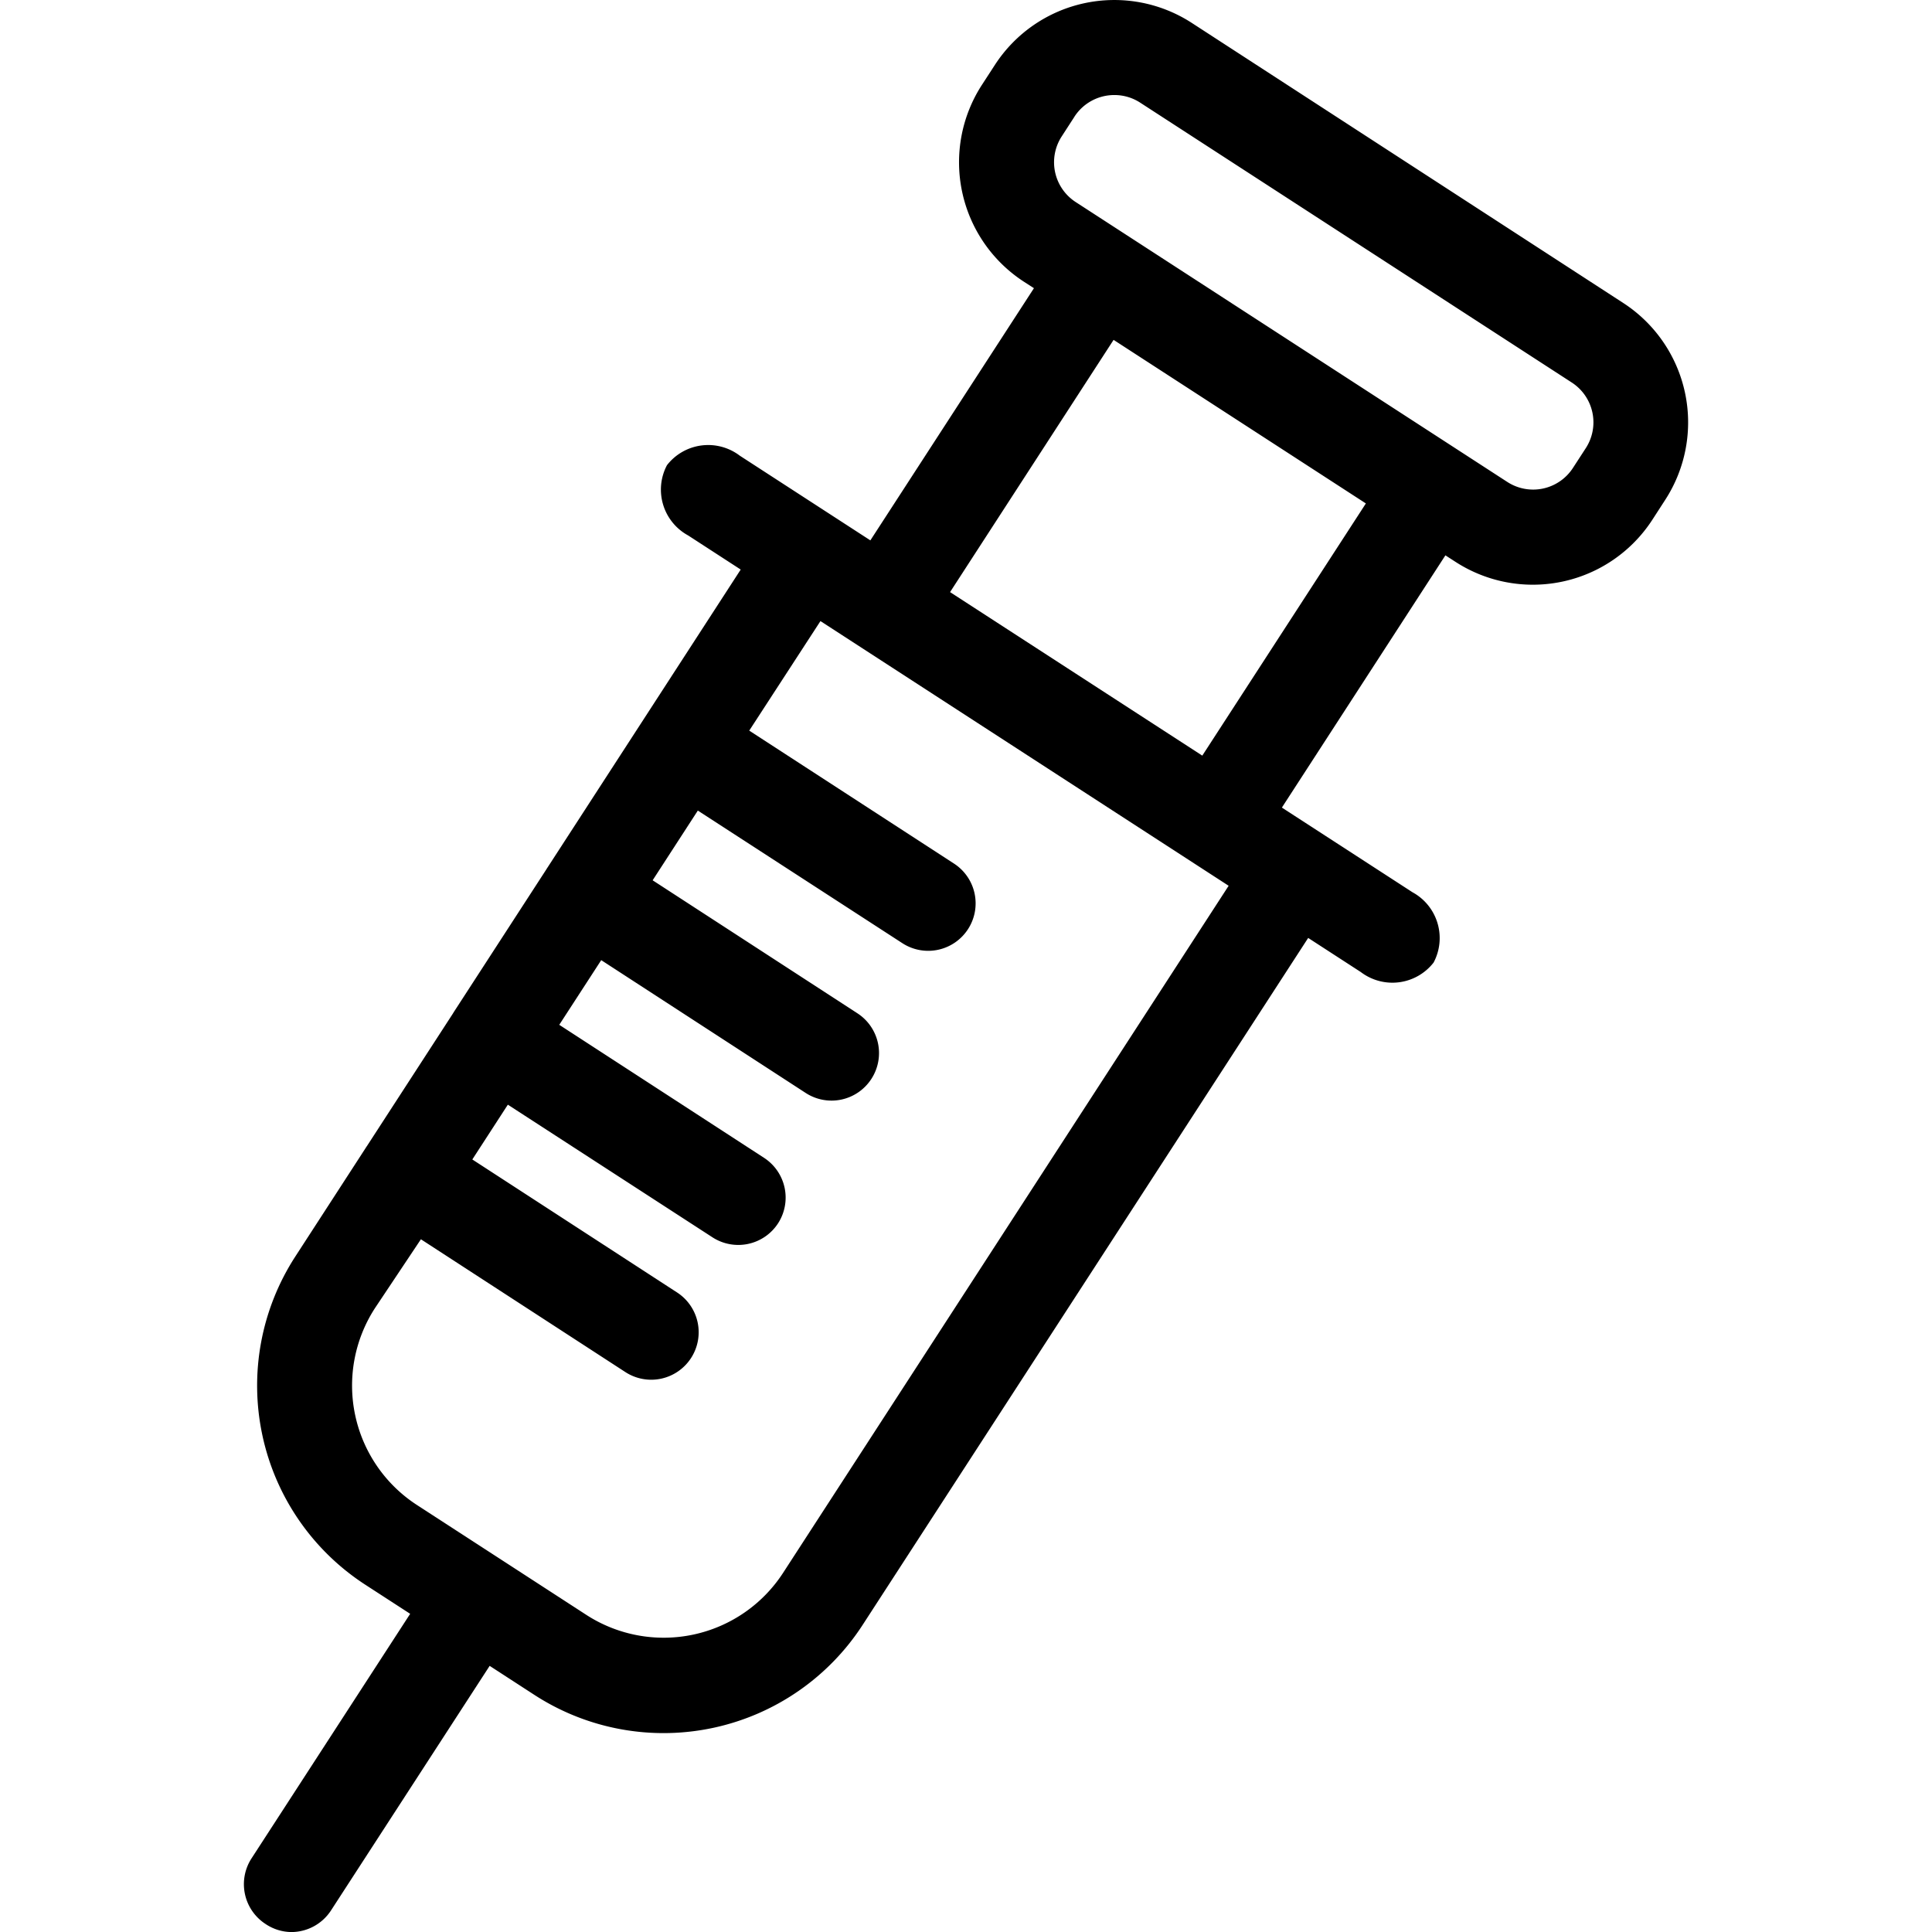<?xml version="1.0" encoding="UTF-8" standalone="no"?>
<svg xmlns="http://www.w3.org/2000/svg" viewBox="0 0 36 36">
<style>
	g path { stroke: none; }
	g line { stroke: black; }
	g circle { stroke: black; }
	g polyline { stroke: black; }
</style>
<g class="root" id="needle" data-name="needle">
	<path d="M4.947 35.85a0.884 0.884 0 0 1-0.26-1.222l2.956-4.557l-0.836-0.542a4.422 4.422 0 0 1-1.304-6.116l1.314-2.027l0.009-0.015l0.011-0.015l1.601-2.468l0.012-0.02l0.012-0.019l1.717-2.647l0.014-0.023l0.016-0.024l3.593-5.542l-0.98-0.636a0.973 0.973 0 0 1-0.394-1.309a0.973 0.973 0 0 1 1.357-0.177l2.433 1.578l3.048-4.699l-0.186-0.12a2.653 2.653 0 0 1-0.783-3.669l0.241-0.371a2.653 2.653 0 0 1 3.669-0.783l8.039 5.218a2.653 2.653 0 0 1 0.783 3.669l-0.24 0.371a2.653 2.653 0 0 1-3.67 0.783l-0.186-0.12l-3.047 4.7l2.434 1.578a0.973 0.973 0 0 1 0.393 1.31a0.973 0.973 0 0 1-1.356 0.177l-0.981-0.636l-8.302 12.801a4.422 4.422 0 0 1-6.116 1.304l-0.834-0.541l-2.956 4.557a0.884 0.884 0 0 1-0.743 0.403A0.878 0.878 962.339 0 1 4.947 35.85Zm2.04-11.475a2.653 2.653 0 0 0 0.783 3.669l3.154 2.046a2.653 2.653 0 0 0 3.669-0.784l8.301-12.801l-7.606-4.932l-1.327 2.041l3.813 2.476a0.884 0.884 0 0 1 0.265 1.221a0.884 0.884 0 0 1-1.223 0.265l-3.813-2.472l-0.842 1.299l3.812 2.476a0.884 0.884 0 0 1 0.265 1.223a0.884 0.884 0 0 1-1.223 0.265l-3.812-2.476l-0.782 1.205l3.812 2.476a0.884 0.884 0 0 1 0.265 1.223a0.884 0.884 0 0 1-1.223 0.26l-3.812-2.471l-0.662 1.021l3.812 2.476a0.884 0.884 0 0 1 0.265 1.222a0.884 0.884 0 0 1-1.223 0.265l-3.812-2.476Zm15.416-10.295h0l3.048-4.699l-4.701-3.048l-3.047 4.7h0Zm-2.381-11.907l-0.24 0.371a0.884 0.884 0 0 0 0.265 1.223l8.039 5.213a0.884 0.884 0 0 0 1.223-0.26l0.241-0.371a0.884 0.884 0 0 0-0.265-1.223l-8.039-5.213a0.878 0.878 0 0 0-0.479-0.142A0.884 0.884 962.339 0 0 20.02 2.175Z" />
</g>
</svg>